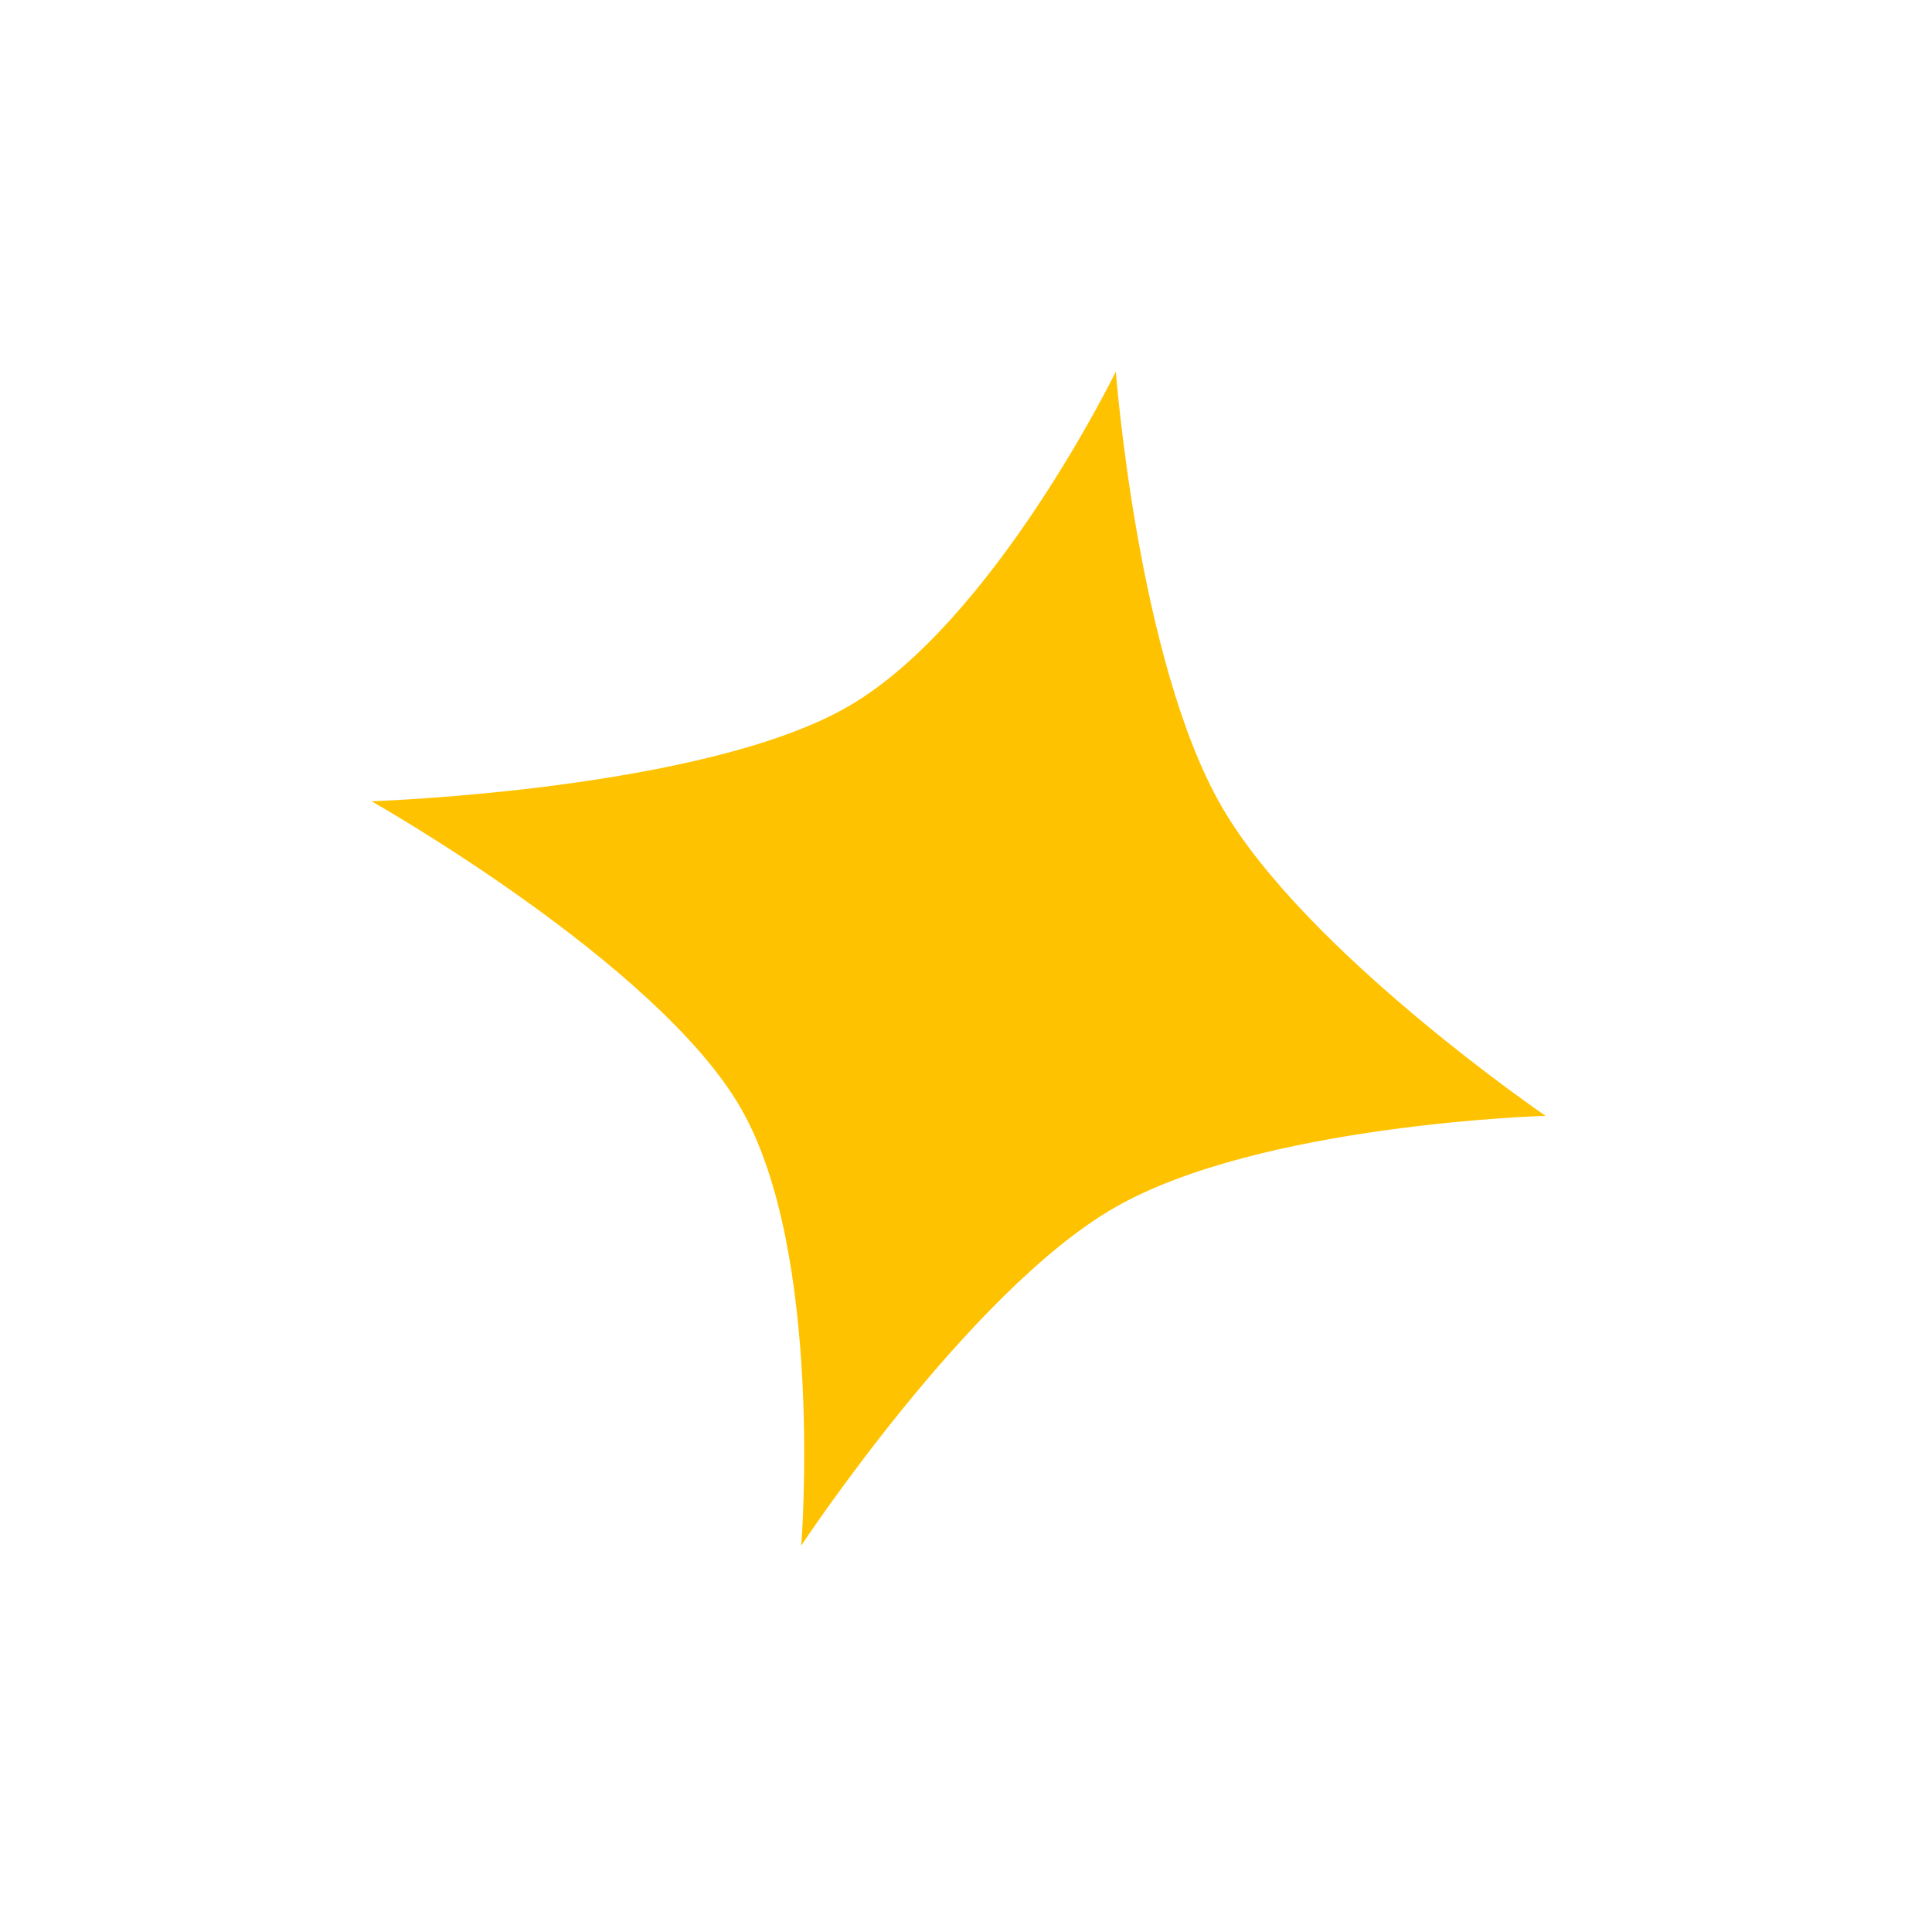 <svg width="52" height="52" viewBox="0 0 52 52" fill="none" xmlns="http://www.w3.org/2000/svg">
<g filter="url(#filter0_f_994_1438)">
<path d="M10 21.566C10 21.566 18.916 21.274 22.827 19.016C26.739 16.758 30.033 10 30.033 10C30.033 10 30.623 17.799 32.882 21.71C35.14 25.622 41.599 30.033 41.599 30.033C41.599 30.033 33.9 30.251 29.988 32.51C26.076 34.768 21.566 41.599 21.566 41.599C21.566 41.599 22.192 33.727 19.933 29.815C17.675 25.904 10 21.566 10 21.566Z" fill="#FFC200"/>
</g>
<defs>
<filter id="filter0_f_994_1438" x="0" y="0" width="51.598" height="51.599" filterUnits="userSpaceOnUse" color-interpolation-filters="sRGB">
<feFlood flood-opacity="0" result="BackgroundImageFix"/>
<feBlend mode="normal" in="SourceGraphic" in2="BackgroundImageFix" result="shape"/>
<feGaussianBlur stdDeviation="5" result="effect1_foregroundBlur_994_1438"/>
</filter>
</defs>
</svg>
